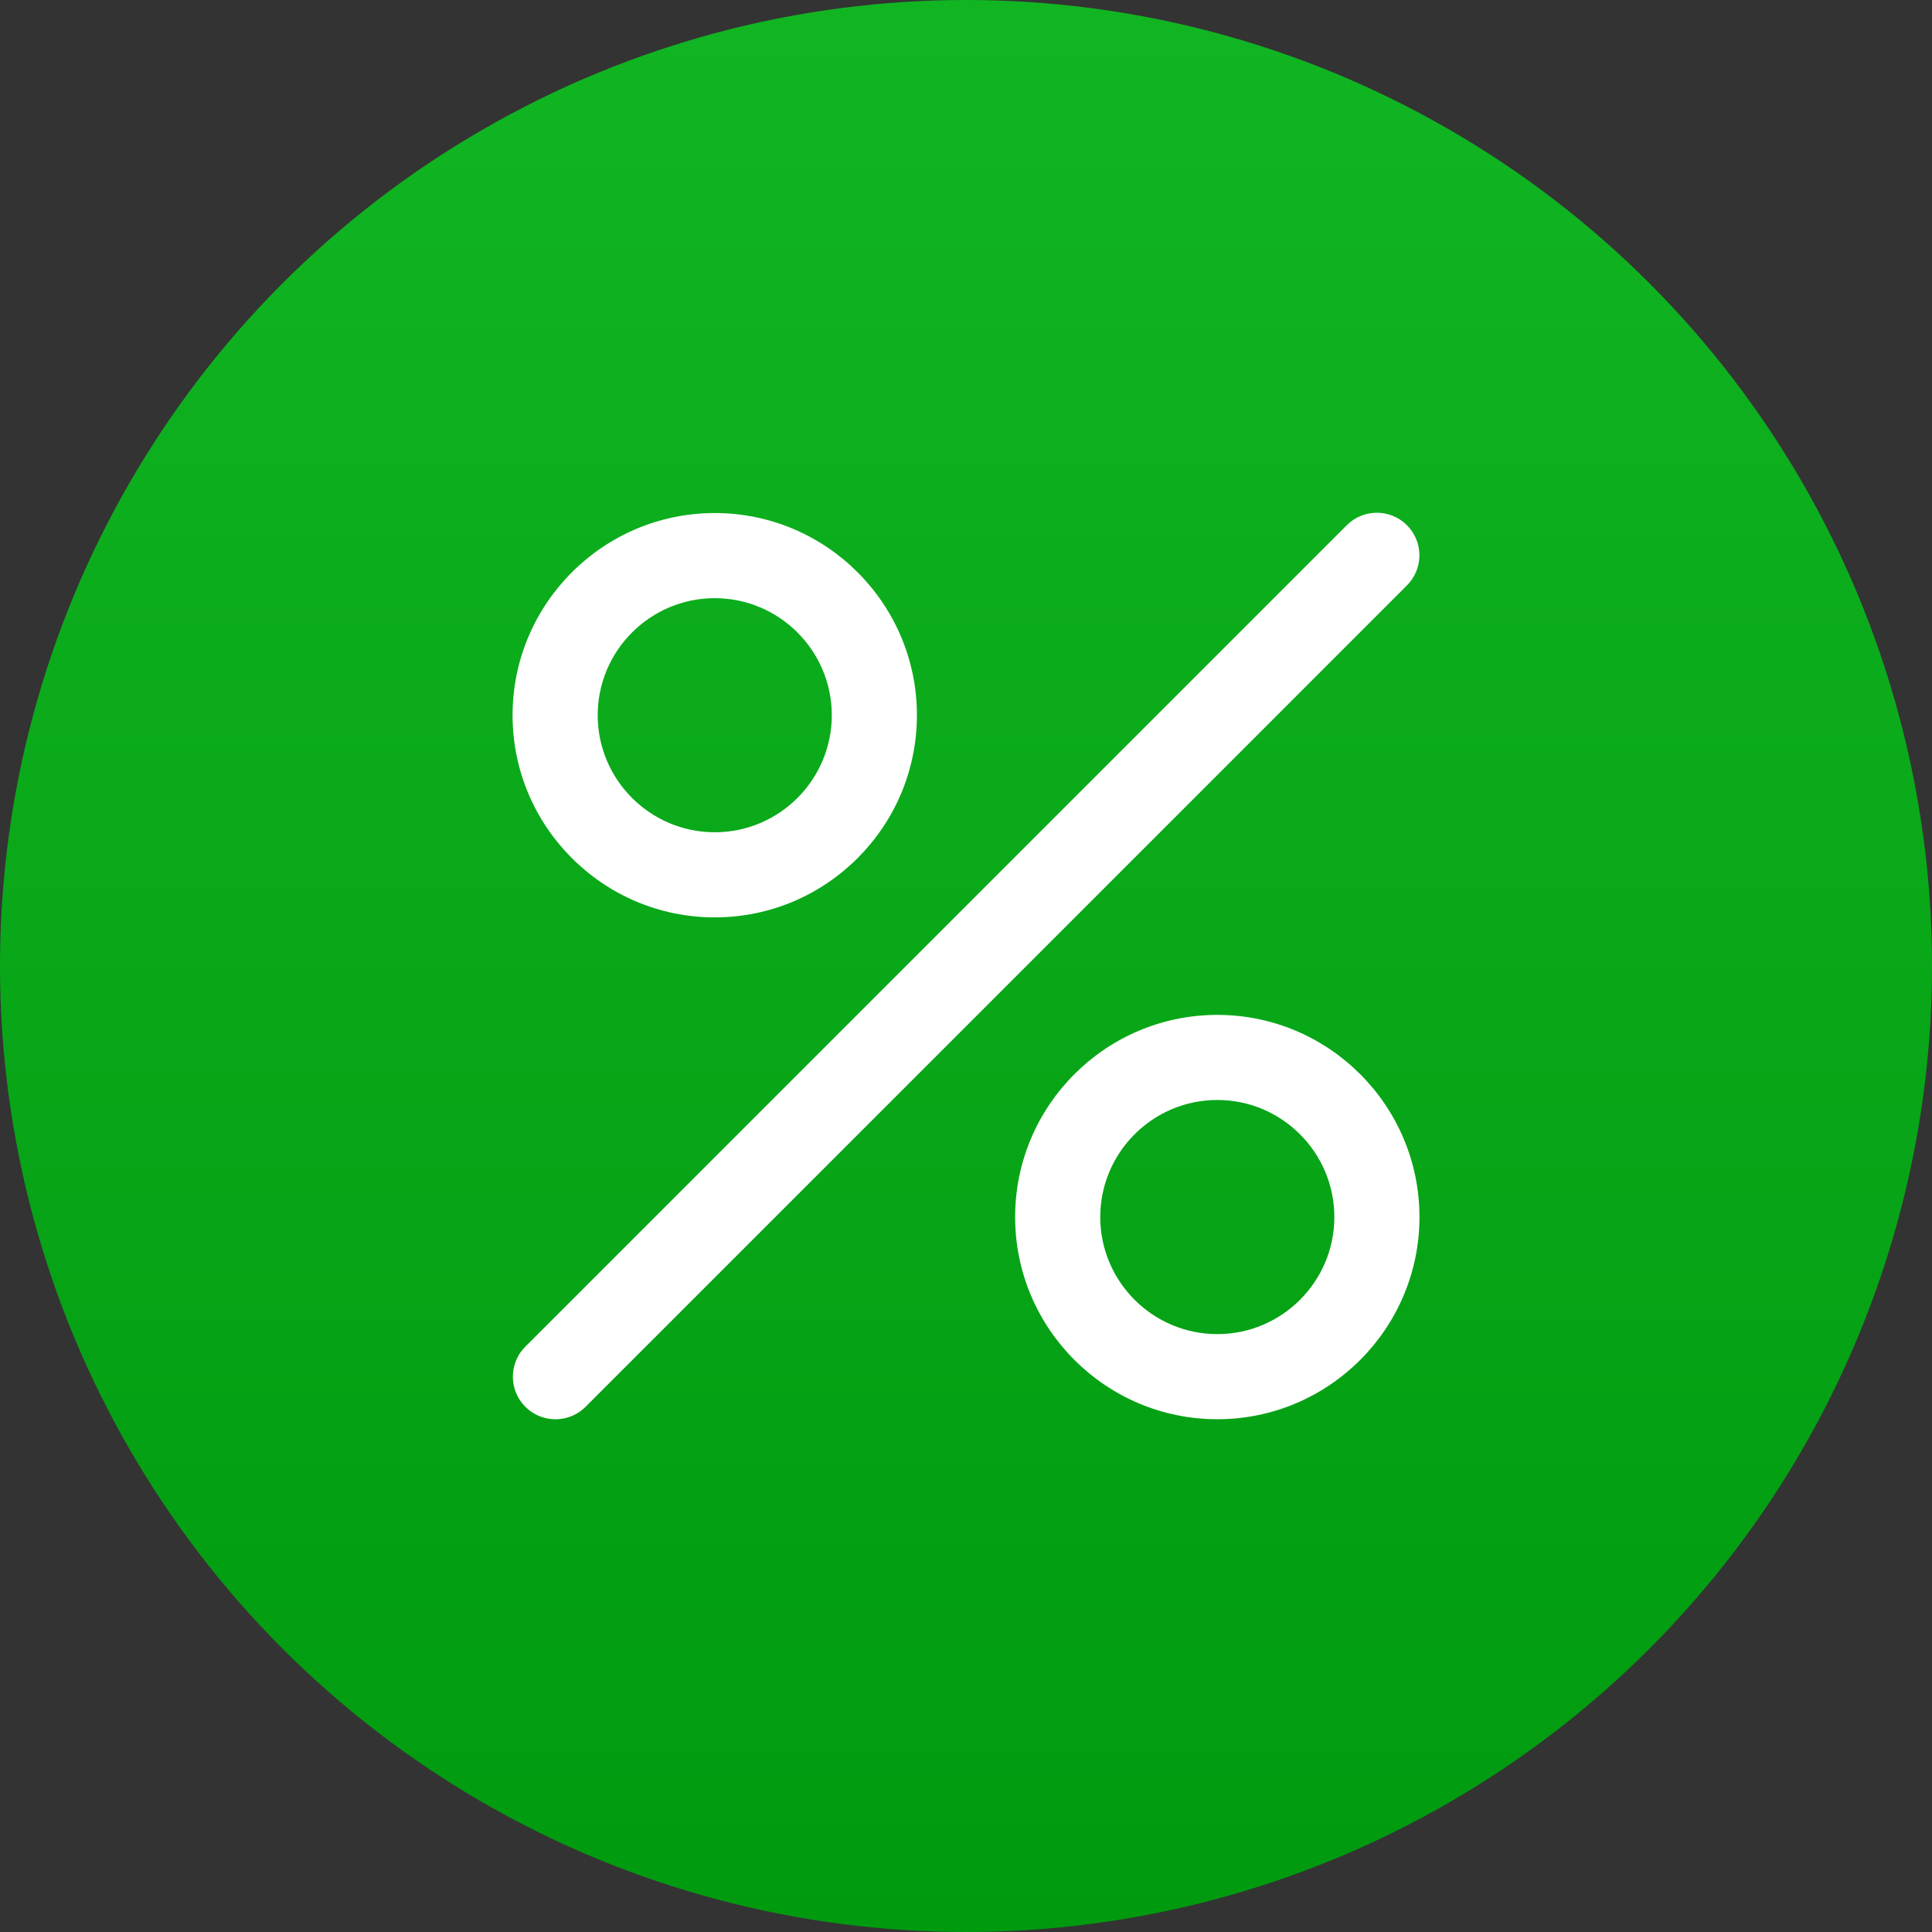 <svg width="49" height="49" viewBox="0 0 49 49" fill="none" xmlns="http://www.w3.org/2000/svg">
<rect x="0" y="0" width="49" height="49" fill="#333333" stroke="none"/>
<circle cx="24.5" cy="24.5" r="24.5" fill="url(#paint0_linear)"/>
<g clip-path="url(#clip0)">
<path d="M35.683 13.321C35.262 12.899 34.578 12.899 34.157 13.321L13.324 34.153C12.902 34.575 12.902 35.258 13.324 35.68C13.535 35.891 13.811 35.996 14.087 35.996C14.364 35.996 14.64 35.891 14.851 35.68L35.683 14.847C36.105 14.425 36.105 13.742 35.683 13.321Z" fill="white"/>
<path d="M18.128 13.012C15.3 13.012 13 15.312 13 18.14C13 20.967 15.3 23.267 18.128 23.267C20.955 23.267 23.255 20.966 23.255 18.139C23.255 15.312 20.955 13.012 18.128 13.012ZM18.128 21.108C16.491 21.108 15.159 19.776 15.159 18.139C15.159 16.503 16.491 15.171 18.128 15.171C19.765 15.171 21.096 16.503 21.096 18.139C21.096 19.776 19.765 21.108 18.128 21.108Z" fill="white"/>
<path d="M30.874 25.74C28.047 25.74 25.746 28.04 25.746 30.867C25.746 33.694 28.047 35.995 30.874 35.995C33.701 35.995 36.001 33.695 36.001 30.867C36.001 28.04 33.701 25.74 30.874 25.74ZM30.874 33.836C29.237 33.836 27.905 32.504 27.905 30.867C27.905 29.23 29.237 27.898 30.874 27.898C32.51 27.898 33.842 29.23 33.842 30.867C33.842 32.504 32.511 33.836 30.874 33.836Z" fill="white"/>
</g>
<defs>
<linearGradient id="paint0_linear" x1="24.5" y1="0" x2="24.5" y2="49" gradientUnits="userSpaceOnUse">
<stop stop-color="#11B522"/>
<stop offset="1" stop-color="#009A0F"/>
</linearGradient>
<clipPath id="clip0">
<rect width="23" height="23" fill="white" transform="translate(13 13)"/>
</clipPath>
</defs>
</svg>
